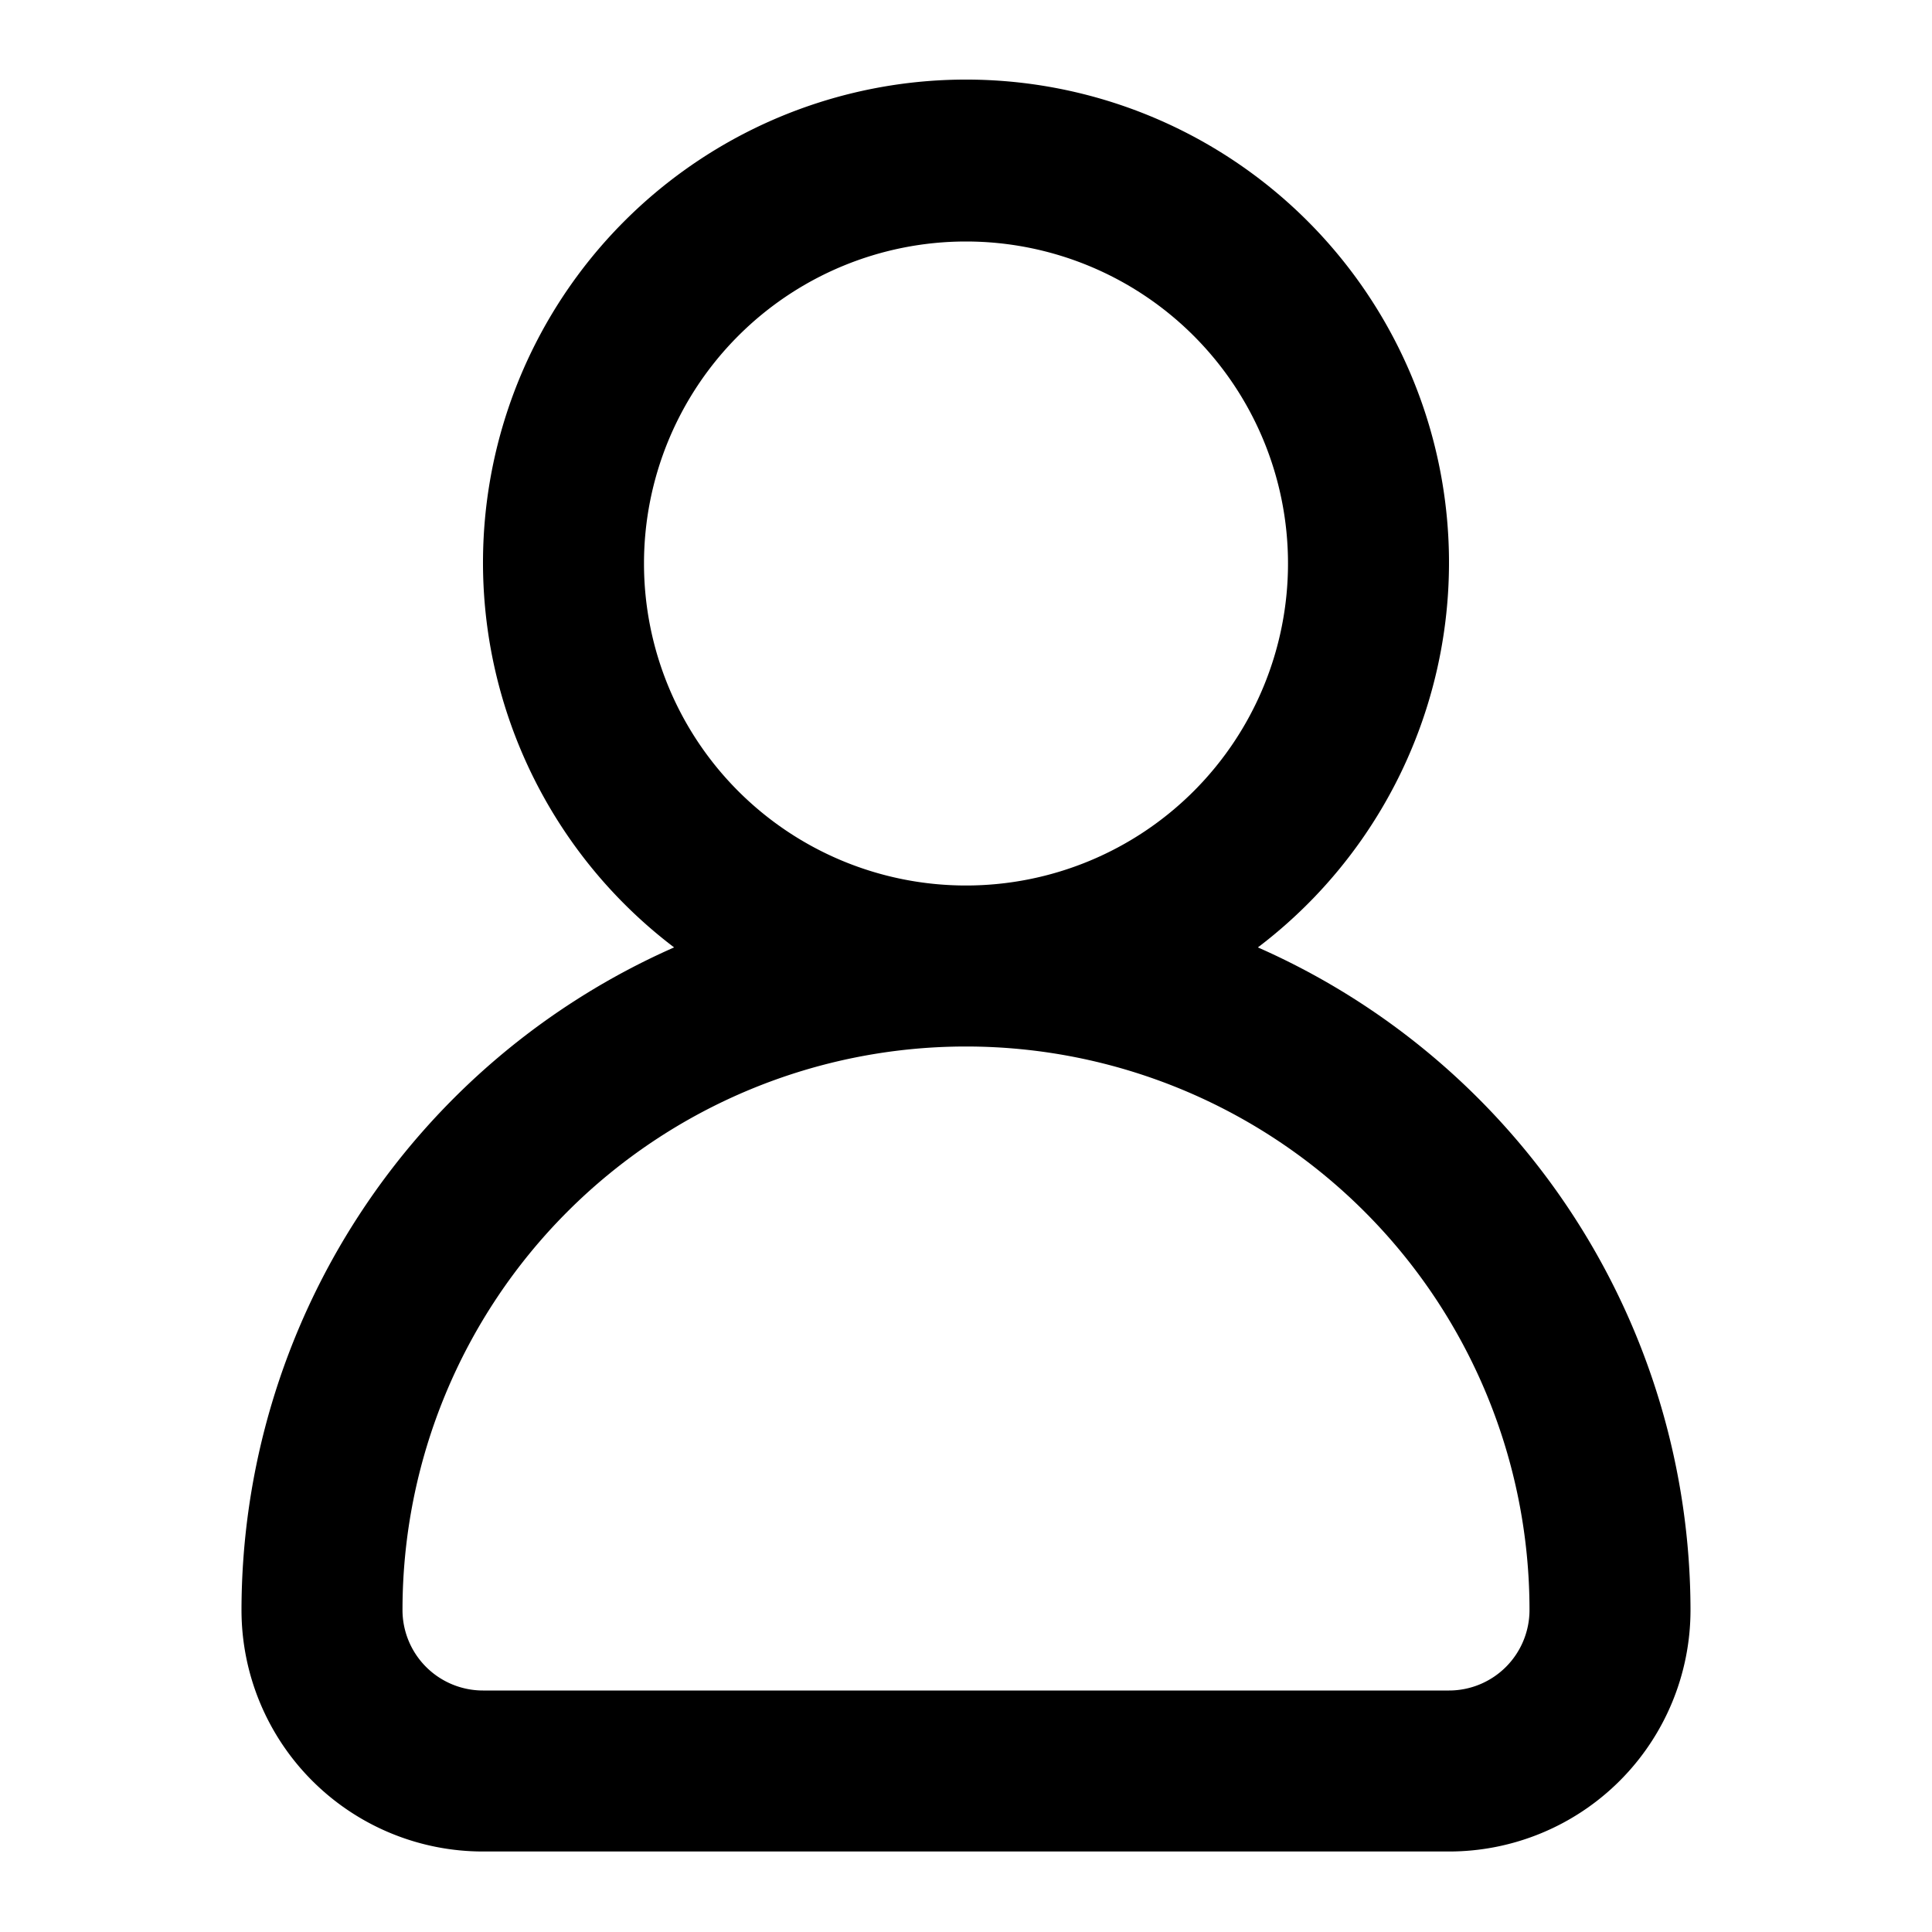 <?xml version="1.0" encoding="UTF-8"?>
<svg xmlns="http://www.w3.org/2000/svg" height="512" viewBox="0 0 24 24" width="512">
  <g id="Layer_2" data-name="Layer 2">
    <path d="m15.626 11.769a6 6 0 1 0 -7.252 0 9.008 9.008 0 0 0 -5.374 8.231 3 3 0 0 0 3 3h12a3 3 0 0 0 3-3 9.008 9.008 0 0 0 -5.374-8.231zm-7.626-4.769a4 4 0 1 1 4 4 4 4 0 0 1 -4-4zm10 14h-12a1 1 0 0 1 -1-1 7 7 0 0 1 14 0 1 1 0 0 1 -1 1z"></path>
  </g>
</svg>
